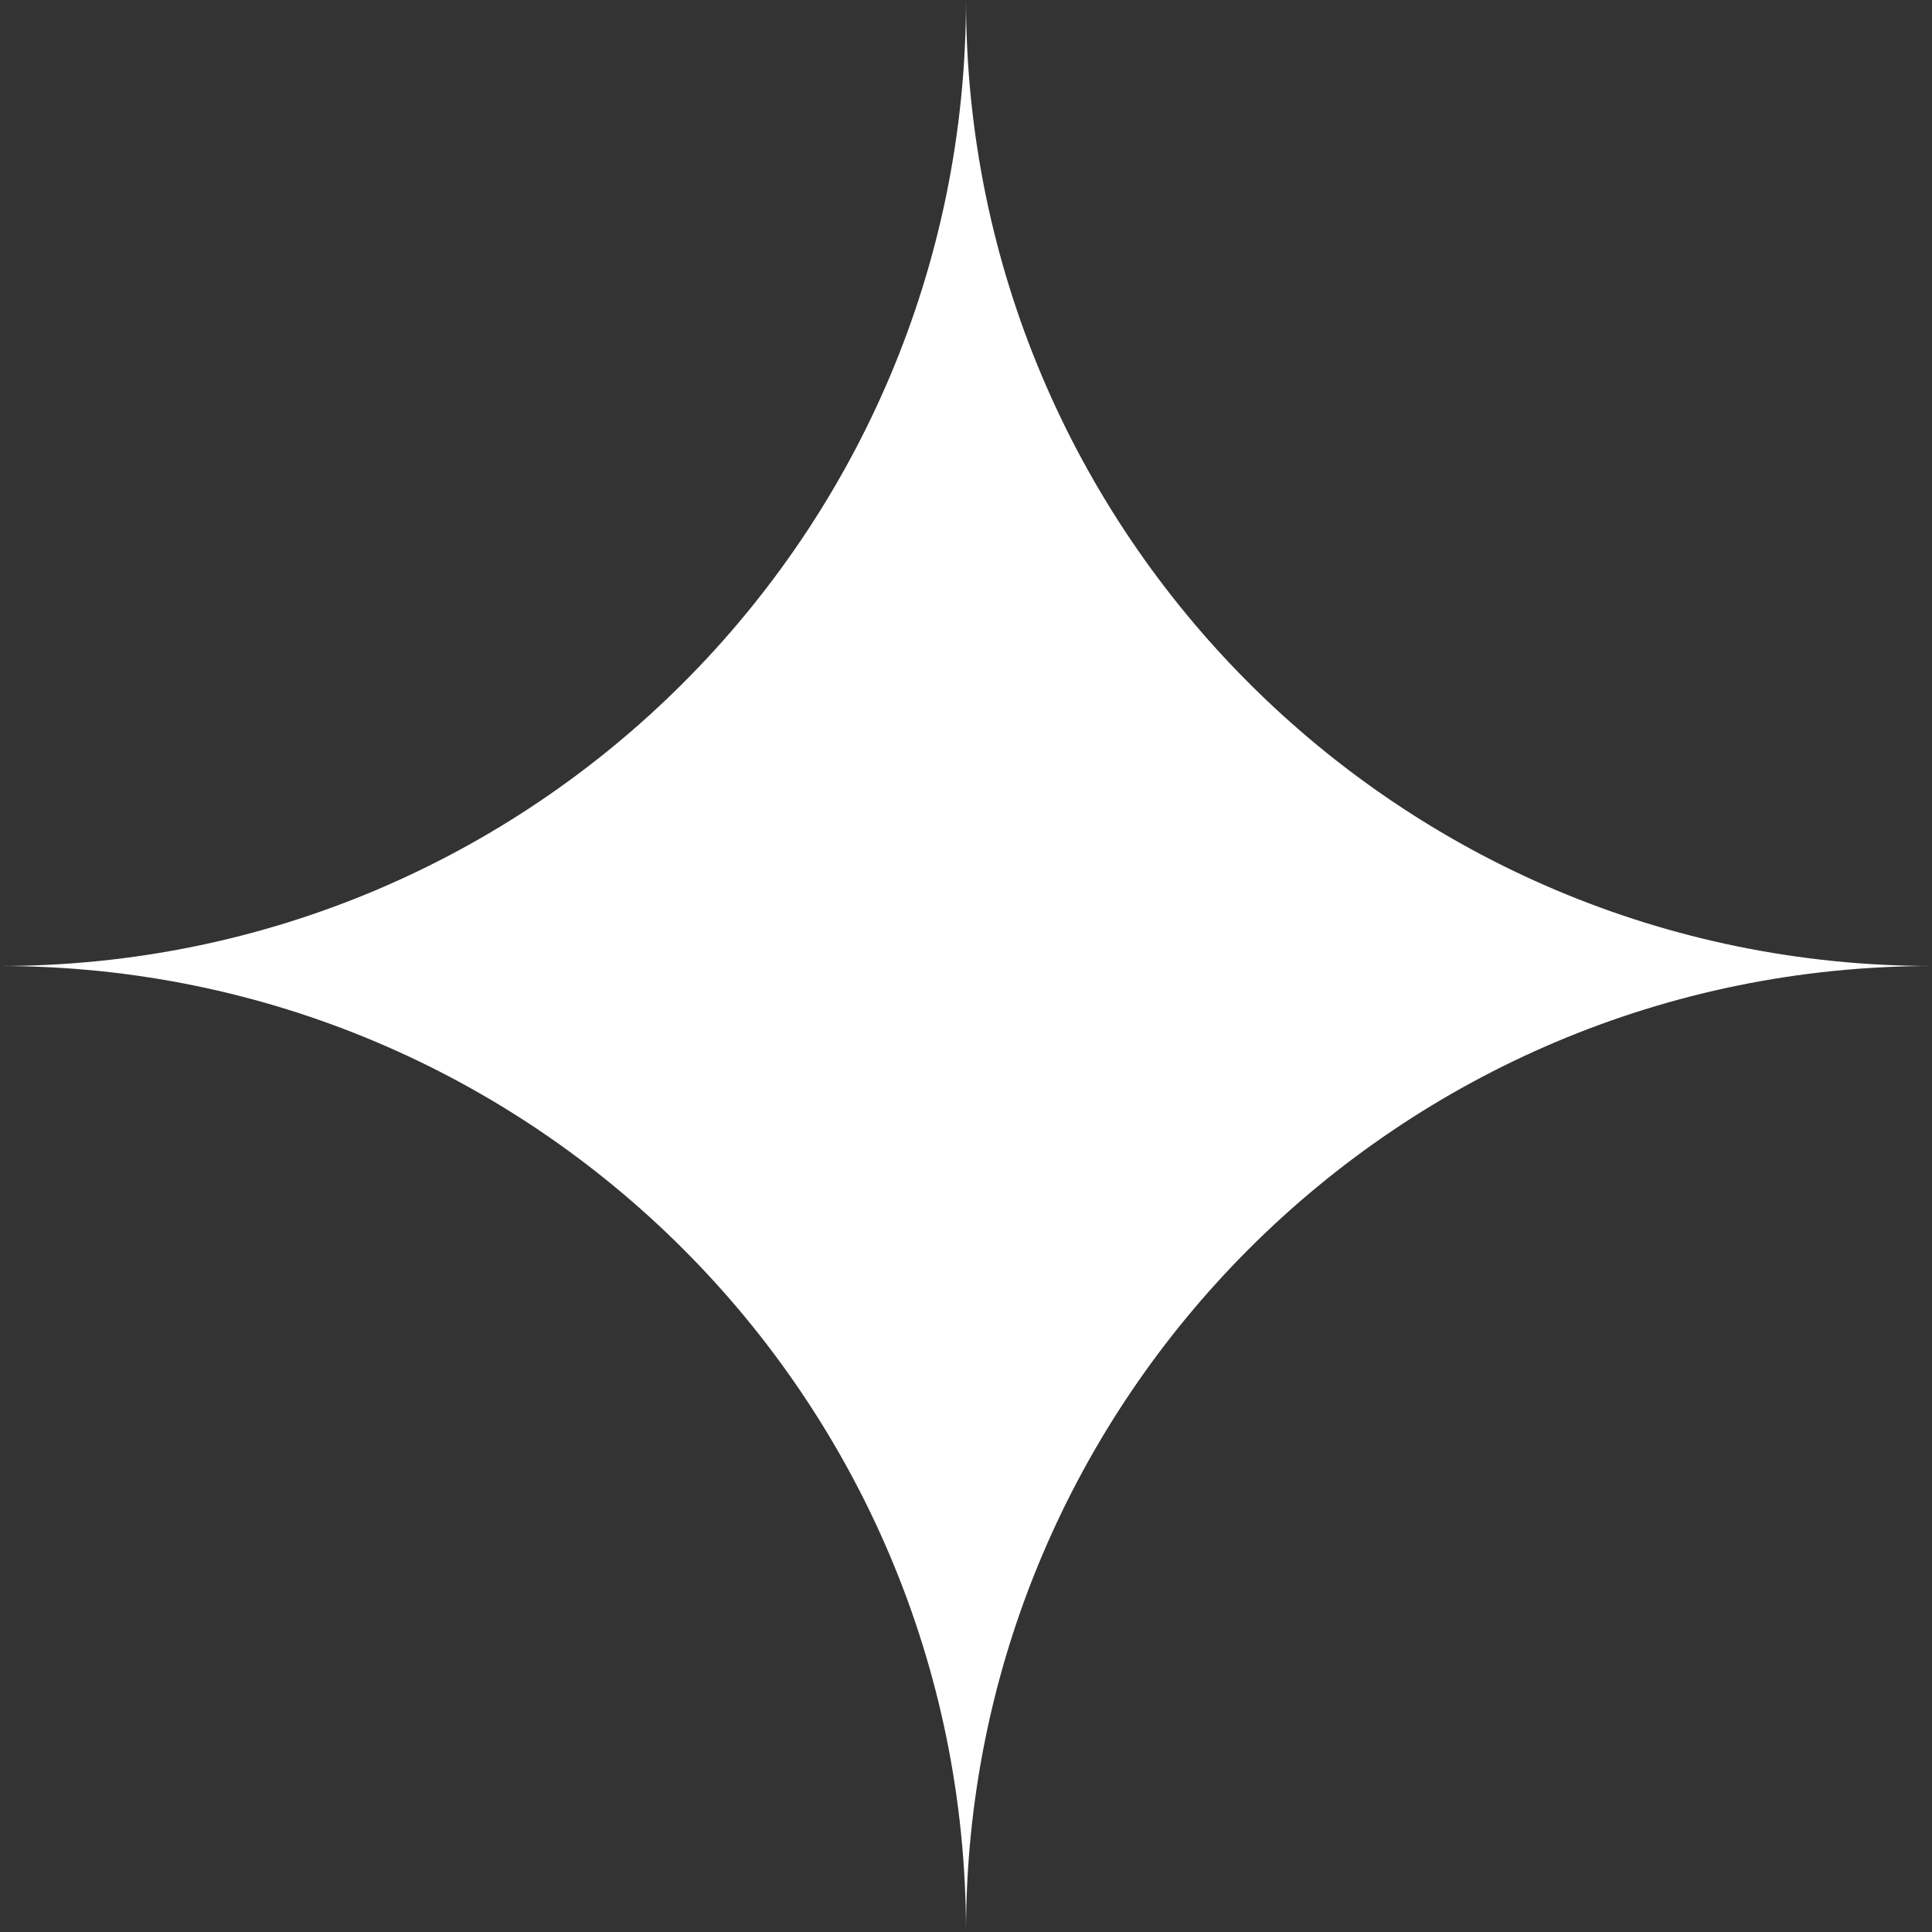 <?xml version="1.0" encoding="UTF-8"?> <svg xmlns="http://www.w3.org/2000/svg" width="25" height="25" viewBox="0 0 25 25" fill="none"><rect x="0" y="0" width="25" height="25" fill="#333333" stroke="none"/> <path d="M0 12.5C6.904 12.5 12.5 6.904 12.5 0C12.5 6.904 18.096 12.5 25 12.5C18.096 12.5 12.5 18.096 12.5 25C12.5 18.096 6.904 12.5 0 12.5Z" fill="white"></path> </svg> 
